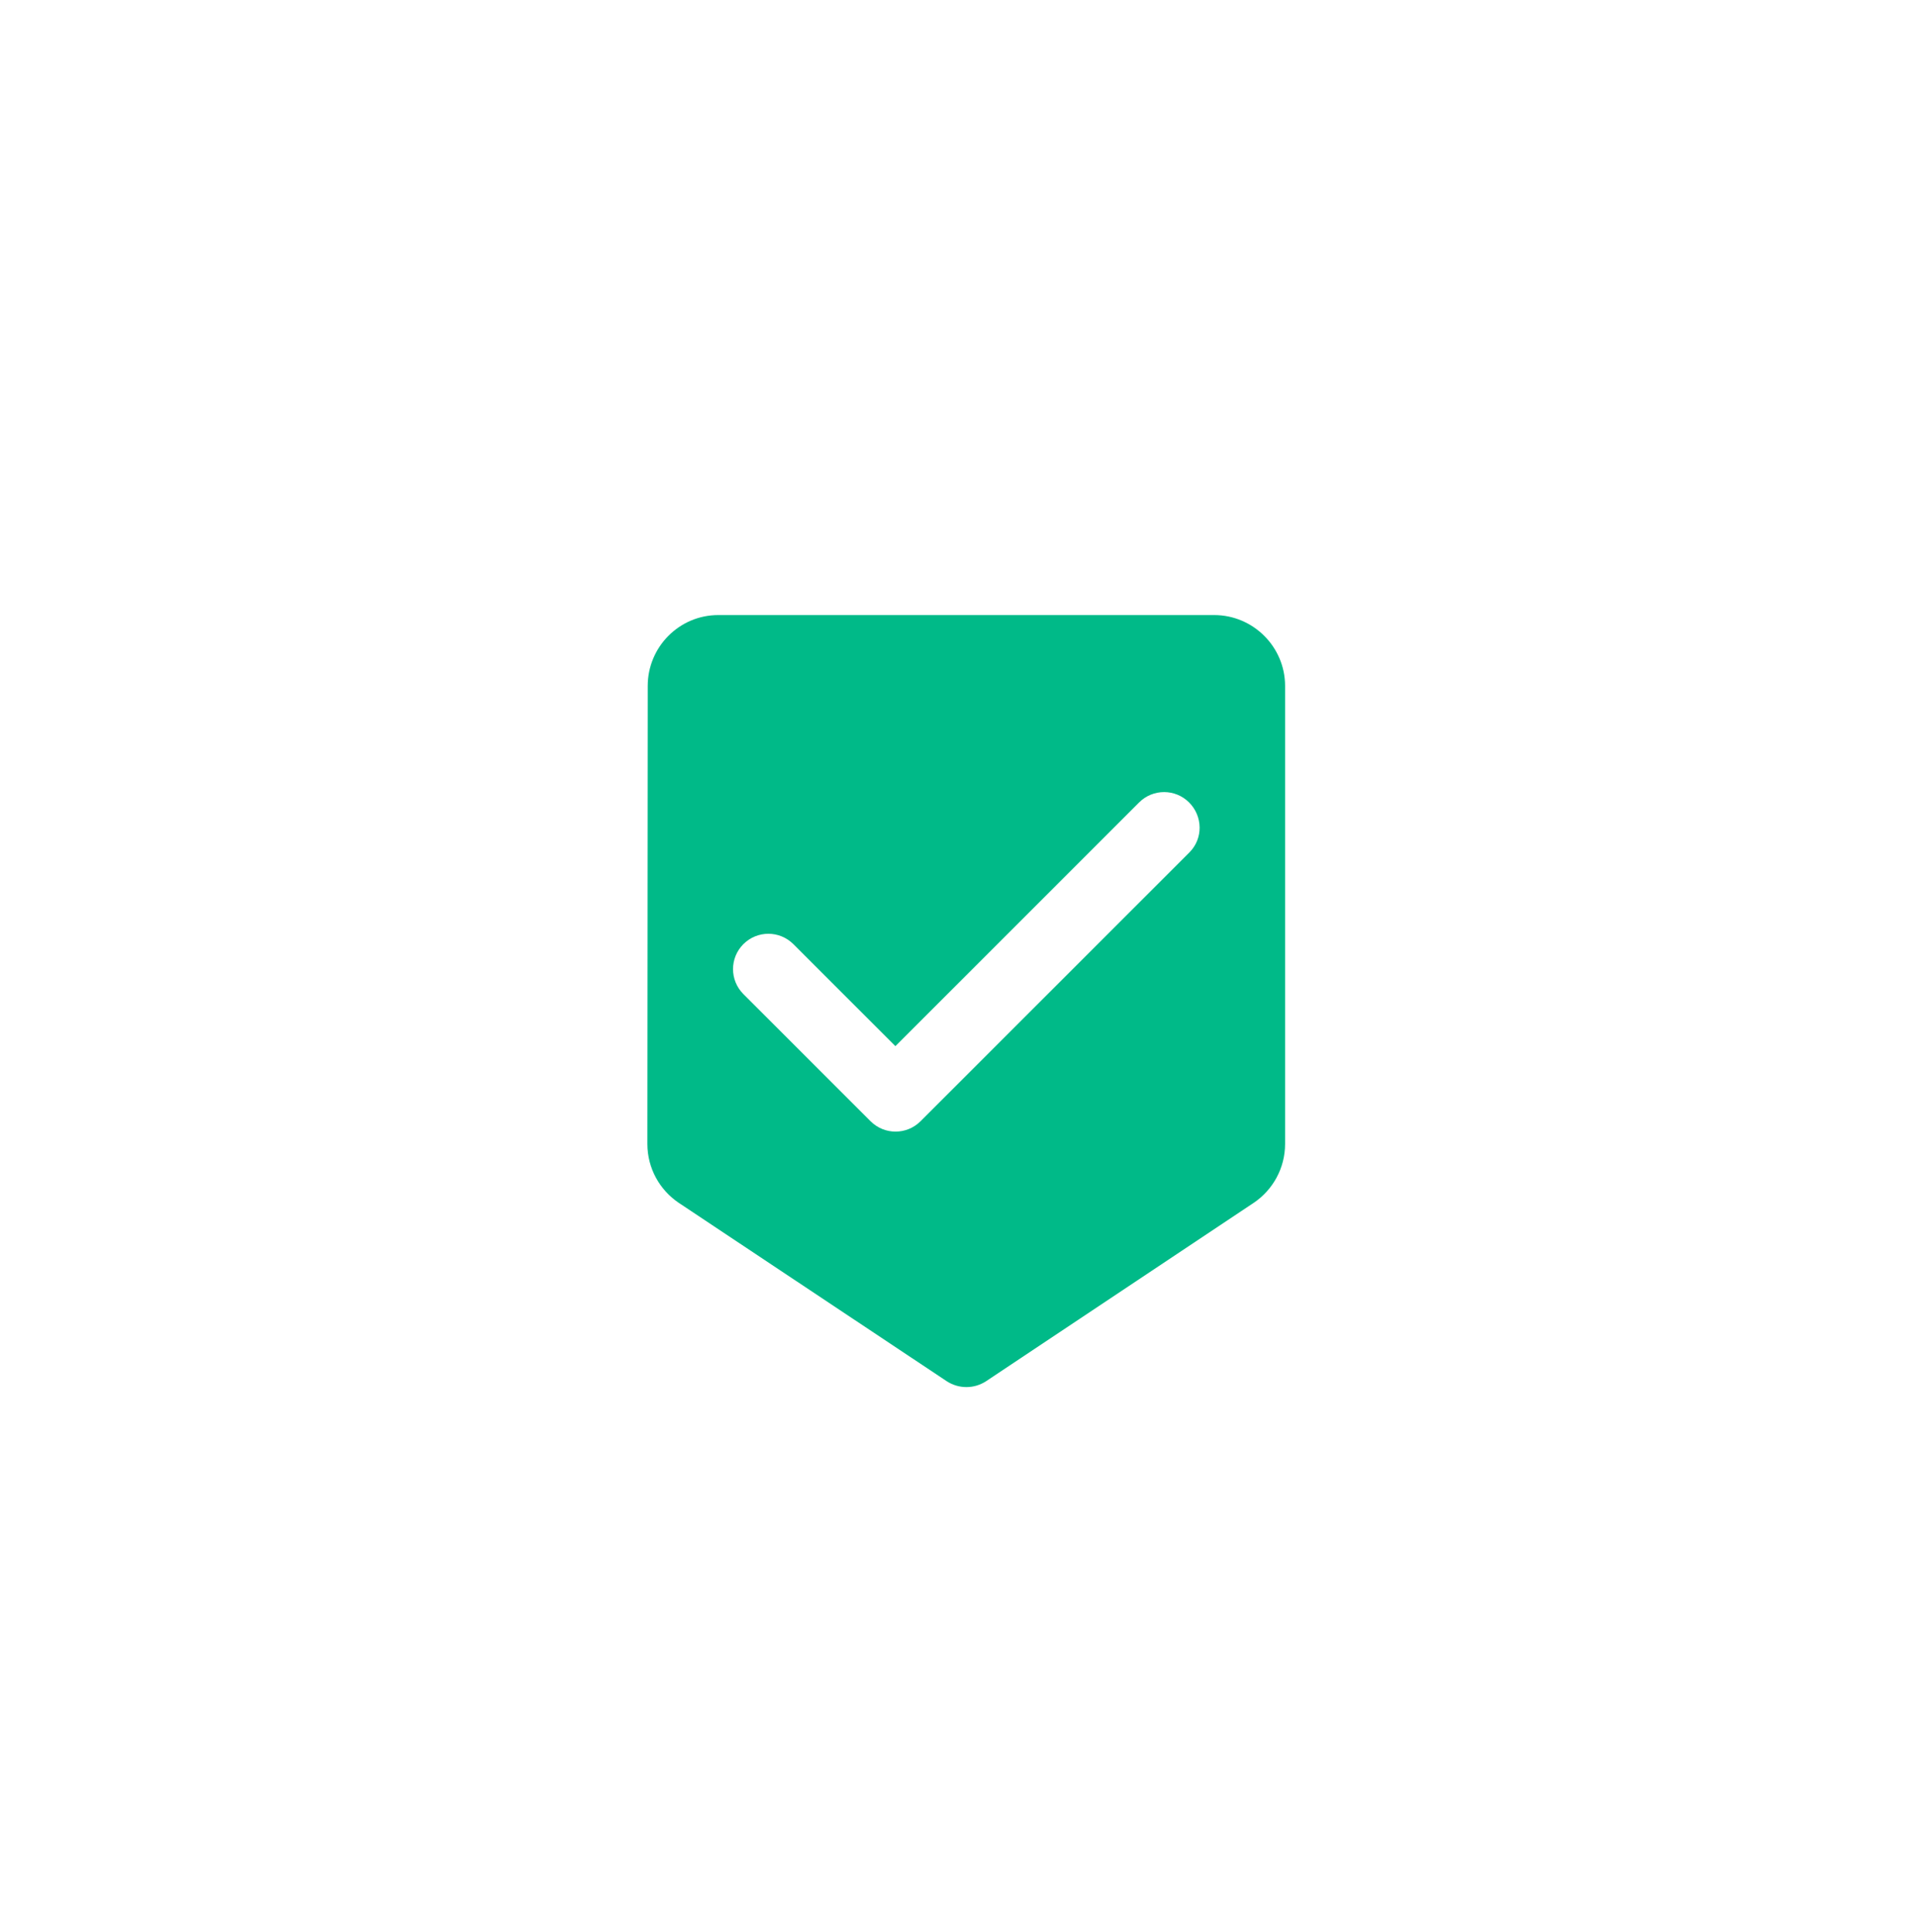 <svg width="124" height="125" viewBox="0 0 124 125" fill="none" xmlns="http://www.w3.org/2000/svg">
<g filter="url(#filter0_dd_16844_89555)">
<circle cx="62" cy="62" r="60" fill="white"/>
<g clip-path="url(#clip0_16844_89555)">
<path d="M78.542 39.292H46.458C43.938 39.292 41.898 41.354 41.898 43.875L41.875 73.506C41.875 75.088 42.677 76.485 43.892 77.31L61.24 88.86C62.019 89.365 63.004 89.365 63.783 88.86L81.108 77.31C82.323 76.485 83.125 75.088 83.125 73.506V43.875C83.125 41.354 81.062 39.292 78.542 39.292ZM76.938 54.646L59.544 72.04C58.65 72.933 57.206 72.933 56.312 72.04L48.085 63.812C47.192 62.919 47.192 61.475 48.085 60.581C48.979 59.688 50.423 59.688 51.317 60.581L57.917 67.181L73.683 51.414C74.577 50.521 76.021 50.521 76.915 51.414C77.808 52.308 77.831 53.752 76.938 54.646Z" fill="#00BA88"/>
</g>
</g>
<defs>
<filter id="filter0_dd_16844_89555" x="0" y="0.5" width="124" height="124" filterUnits="userSpaceOnUse" color-interpolation-filters="sRGB">
<feFlood flood-opacity="0" result="BackgroundImageFix"/>
<feColorMatrix in="SourceAlpha" type="matrix" values="0 0 0 0 0 0 0 0 0 0 0 0 0 0 0 0 0 0 127 0" result="hardAlpha"/>
<feOffset dy="0.5"/>
<feGaussianBlur stdDeviation="1"/>
<feColorMatrix type="matrix" values="0 0 0 0 0.376 0 0 0 0 0.38 0 0 0 0 0.439 0 0 0 0.16 0"/>
<feBlend mode="normal" in2="BackgroundImageFix" result="effect1_dropShadow_16844_89555"/>
<feColorMatrix in="SourceAlpha" type="matrix" values="0 0 0 0 0 0 0 0 0 0 0 0 0 0 0 0 0 0 127 0" result="hardAlpha"/>
<feOffset/>
<feGaussianBlur stdDeviation="0.5"/>
<feColorMatrix type="matrix" values="0 0 0 0 0.157 0 0 0 0 0.161 0 0 0 0 0.239 0 0 0 0.08 0"/>
<feBlend mode="normal" in2="effect1_dropShadow_16844_89555" result="effect2_dropShadow_16844_89555"/>
<feBlend mode="normal" in="SourceGraphic" in2="effect2_dropShadow_16844_89555" result="shape"/>
</filter>
<clipPath id="clip0_16844_89555">
<rect width="55" height="55" fill="white" transform="translate(35 37)"/>
</clipPath>
</defs>
</svg>

